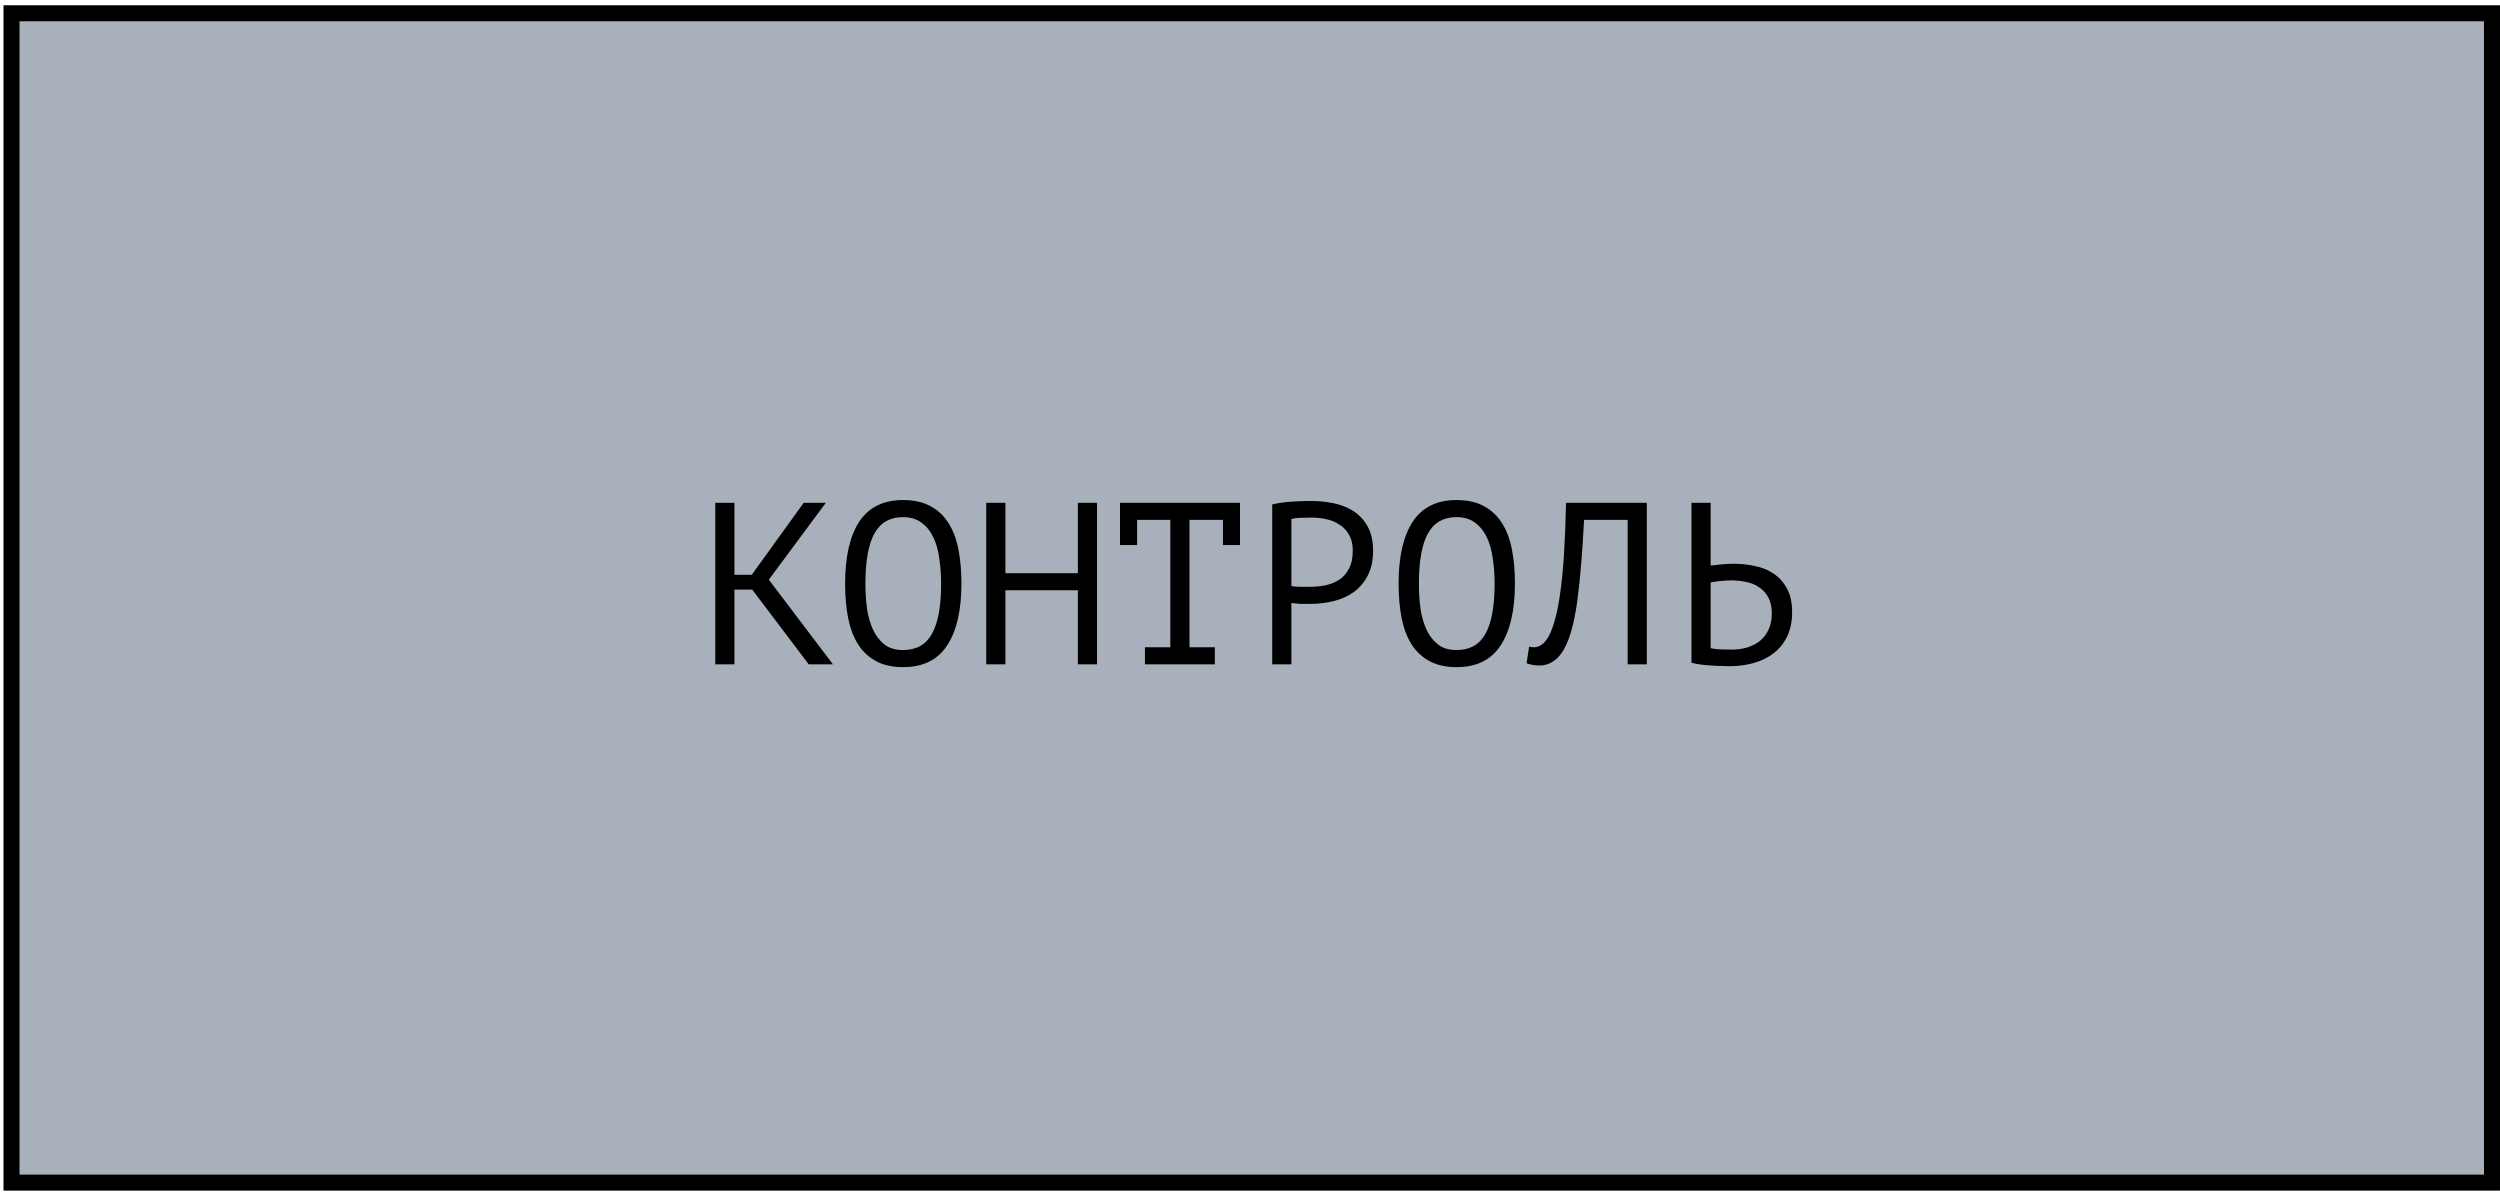 <?xml version="1.0" encoding="UTF-8"?> <svg xmlns="http://www.w3.org/2000/svg" width="195" height="93" viewBox="0 0 195 93" fill="none"><rect x="0.898" y="1.035" width="193.477" height="91.209" fill="#A8B1BB" stroke="black" stroke-width="1.249"></rect><path d="M58.672 45.988H57.286V51.82H55.792V39.22H57.286V44.836H58.636L62.686 39.22H64.414L59.968 45.214L64.972 51.82H63.082L58.672 45.988ZM65.919 45.52C65.919 43.432 66.285 41.824 67.017 40.696C67.761 39.568 68.901 39.004 70.437 39.004C71.277 39.004 71.985 39.16 72.561 39.472C73.149 39.784 73.623 40.228 73.983 40.804C74.343 41.368 74.601 42.052 74.757 42.856C74.913 43.648 74.991 44.536 74.991 45.52C74.991 47.608 74.619 49.216 73.875 50.344C73.143 51.472 71.997 52.036 70.437 52.036C69.609 52.036 68.907 51.88 68.331 51.568C67.755 51.256 67.287 50.818 66.927 50.254C66.567 49.678 66.309 48.994 66.153 48.202C65.997 47.398 65.919 46.504 65.919 45.52ZM67.503 45.52C67.503 46.216 67.545 46.876 67.629 47.5C67.725 48.124 67.887 48.676 68.115 49.156C68.343 49.624 68.643 50.002 69.015 50.29C69.387 50.566 69.861 50.704 70.437 50.704C71.469 50.704 72.219 50.284 72.687 49.444C73.167 48.604 73.407 47.296 73.407 45.52C73.407 44.836 73.359 44.182 73.263 43.558C73.179 42.922 73.023 42.37 72.795 41.902C72.567 41.422 72.261 41.044 71.877 40.768C71.493 40.48 71.013 40.336 70.437 40.336C69.417 40.336 68.673 40.762 68.205 41.614C67.737 42.454 67.503 43.756 67.503 45.52ZM84.074 46.042H78.422V51.82H76.928V39.22H78.422V44.71H84.074V39.22H85.568V51.82H84.074V46.042ZM87.361 39.22H96.721V42.514H95.389V40.552H92.779V50.488H94.759V51.82H89.305V50.488H91.285V40.552H88.693V42.514H87.361V39.22ZM99.234 39.346C99.69 39.238 100.182 39.166 100.71 39.13C101.238 39.094 101.76 39.076 102.276 39.076C102.828 39.076 103.386 39.13 103.95 39.238C104.526 39.346 105.048 39.544 105.516 39.832C105.984 40.12 106.362 40.516 106.65 41.02C106.95 41.524 107.1 42.166 107.1 42.946C107.1 43.714 106.962 44.362 106.686 44.89C106.41 45.418 106.044 45.85 105.588 46.186C105.132 46.51 104.61 46.744 104.022 46.888C103.434 47.032 102.828 47.104 102.204 47.104C102.144 47.104 102.042 47.104 101.898 47.104C101.766 47.104 101.622 47.104 101.466 47.104C101.322 47.092 101.178 47.08 101.034 47.068C100.89 47.056 100.788 47.044 100.728 47.032V51.82H99.234V39.346ZM102.312 40.372C102 40.372 101.7 40.378 101.412 40.39C101.124 40.402 100.896 40.432 100.728 40.48V45.7C100.788 45.724 100.884 45.742 101.016 45.754C101.148 45.754 101.286 45.76 101.43 45.772C101.574 45.772 101.712 45.772 101.844 45.772C101.976 45.772 102.072 45.772 102.132 45.772C102.54 45.772 102.942 45.736 103.338 45.664C103.746 45.58 104.112 45.436 104.436 45.232C104.76 45.028 105.018 44.74 105.21 44.368C105.414 43.996 105.516 43.522 105.516 42.946C105.516 42.454 105.42 42.046 105.228 41.722C105.048 41.386 104.802 41.122 104.49 40.93C104.19 40.726 103.848 40.582 103.464 40.498C103.08 40.414 102.696 40.372 102.312 40.372ZM109.091 45.52C109.091 43.432 109.457 41.824 110.189 40.696C110.933 39.568 112.073 39.004 113.609 39.004C114.449 39.004 115.157 39.16 115.733 39.472C116.321 39.784 116.795 40.228 117.155 40.804C117.515 41.368 117.773 42.052 117.929 42.856C118.085 43.648 118.163 44.536 118.163 45.52C118.163 47.608 117.791 49.216 117.047 50.344C116.315 51.472 115.169 52.036 113.609 52.036C112.781 52.036 112.079 51.88 111.503 51.568C110.927 51.256 110.459 50.818 110.099 50.254C109.739 49.678 109.481 48.994 109.325 48.202C109.169 47.398 109.091 46.504 109.091 45.52ZM110.675 45.52C110.675 46.216 110.717 46.876 110.801 47.5C110.897 48.124 111.059 48.676 111.287 49.156C111.515 49.624 111.815 50.002 112.187 50.29C112.559 50.566 113.033 50.704 113.609 50.704C114.641 50.704 115.391 50.284 115.859 49.444C116.339 48.604 116.579 47.296 116.579 45.52C116.579 44.836 116.531 44.182 116.435 43.558C116.351 42.922 116.195 42.37 115.967 41.902C115.739 41.422 115.433 41.044 115.049 40.768C114.665 40.48 114.185 40.336 113.609 40.336C112.589 40.336 111.845 40.762 111.377 41.614C110.909 42.454 110.675 43.756 110.675 45.52ZM126.958 40.552H123.556C123.436 42.952 123.274 44.95 123.07 46.546C122.878 48.13 122.584 49.366 122.188 50.254C121.924 50.83 121.612 51.25 121.252 51.514C120.892 51.778 120.502 51.91 120.082 51.91C119.866 51.91 119.68 51.892 119.524 51.856C119.368 51.832 119.218 51.79 119.074 51.73L119.272 50.434C119.392 50.47 119.518 50.488 119.65 50.488C119.854 50.488 120.052 50.422 120.244 50.29C120.448 50.158 120.646 49.912 120.838 49.552C121.006 49.228 121.162 48.796 121.306 48.256C121.462 47.716 121.594 47.032 121.702 46.204C121.822 45.376 121.918 44.392 121.99 43.252C122.062 42.1 122.116 40.756 122.152 39.22H128.452V51.82H126.958V40.552ZM131.937 39.22H133.431V44.116C133.491 44.104 133.593 44.092 133.737 44.08C133.881 44.056 134.037 44.038 134.205 44.026C134.373 44.014 134.547 44.002 134.727 43.99C134.907 43.978 135.069 43.972 135.213 43.972C135.789 43.972 136.347 44.032 136.887 44.152C137.439 44.26 137.925 44.458 138.345 44.746C138.777 45.034 139.125 45.424 139.389 45.916C139.653 46.396 139.785 47.008 139.785 47.752C139.785 48.472 139.659 49.096 139.407 49.624C139.155 50.152 138.807 50.59 138.363 50.938C137.919 51.286 137.397 51.544 136.797 51.712C136.209 51.88 135.567 51.964 134.871 51.964C134.703 51.964 134.499 51.958 134.259 51.946C134.019 51.946 133.761 51.934 133.485 51.91C133.221 51.898 132.951 51.874 132.675 51.838C132.411 51.802 132.165 51.754 131.937 51.694V39.22ZM135.069 50.668C135.501 50.668 135.903 50.614 136.275 50.506C136.659 50.386 136.995 50.212 137.283 49.984C137.571 49.744 137.793 49.45 137.949 49.102C138.117 48.742 138.201 48.328 138.201 47.86C138.201 47.356 138.111 46.936 137.931 46.6C137.751 46.264 137.511 46 137.211 45.808C136.923 45.604 136.587 45.466 136.203 45.394C135.819 45.31 135.423 45.268 135.015 45.268C134.907 45.268 134.775 45.274 134.619 45.286C134.463 45.298 134.307 45.31 134.151 45.322C133.995 45.334 133.851 45.352 133.719 45.376C133.587 45.4 133.491 45.418 133.431 45.43V50.56C133.599 50.596 133.839 50.626 134.151 50.65C134.463 50.662 134.769 50.668 135.069 50.668Z" fill="black"></path></svg> 